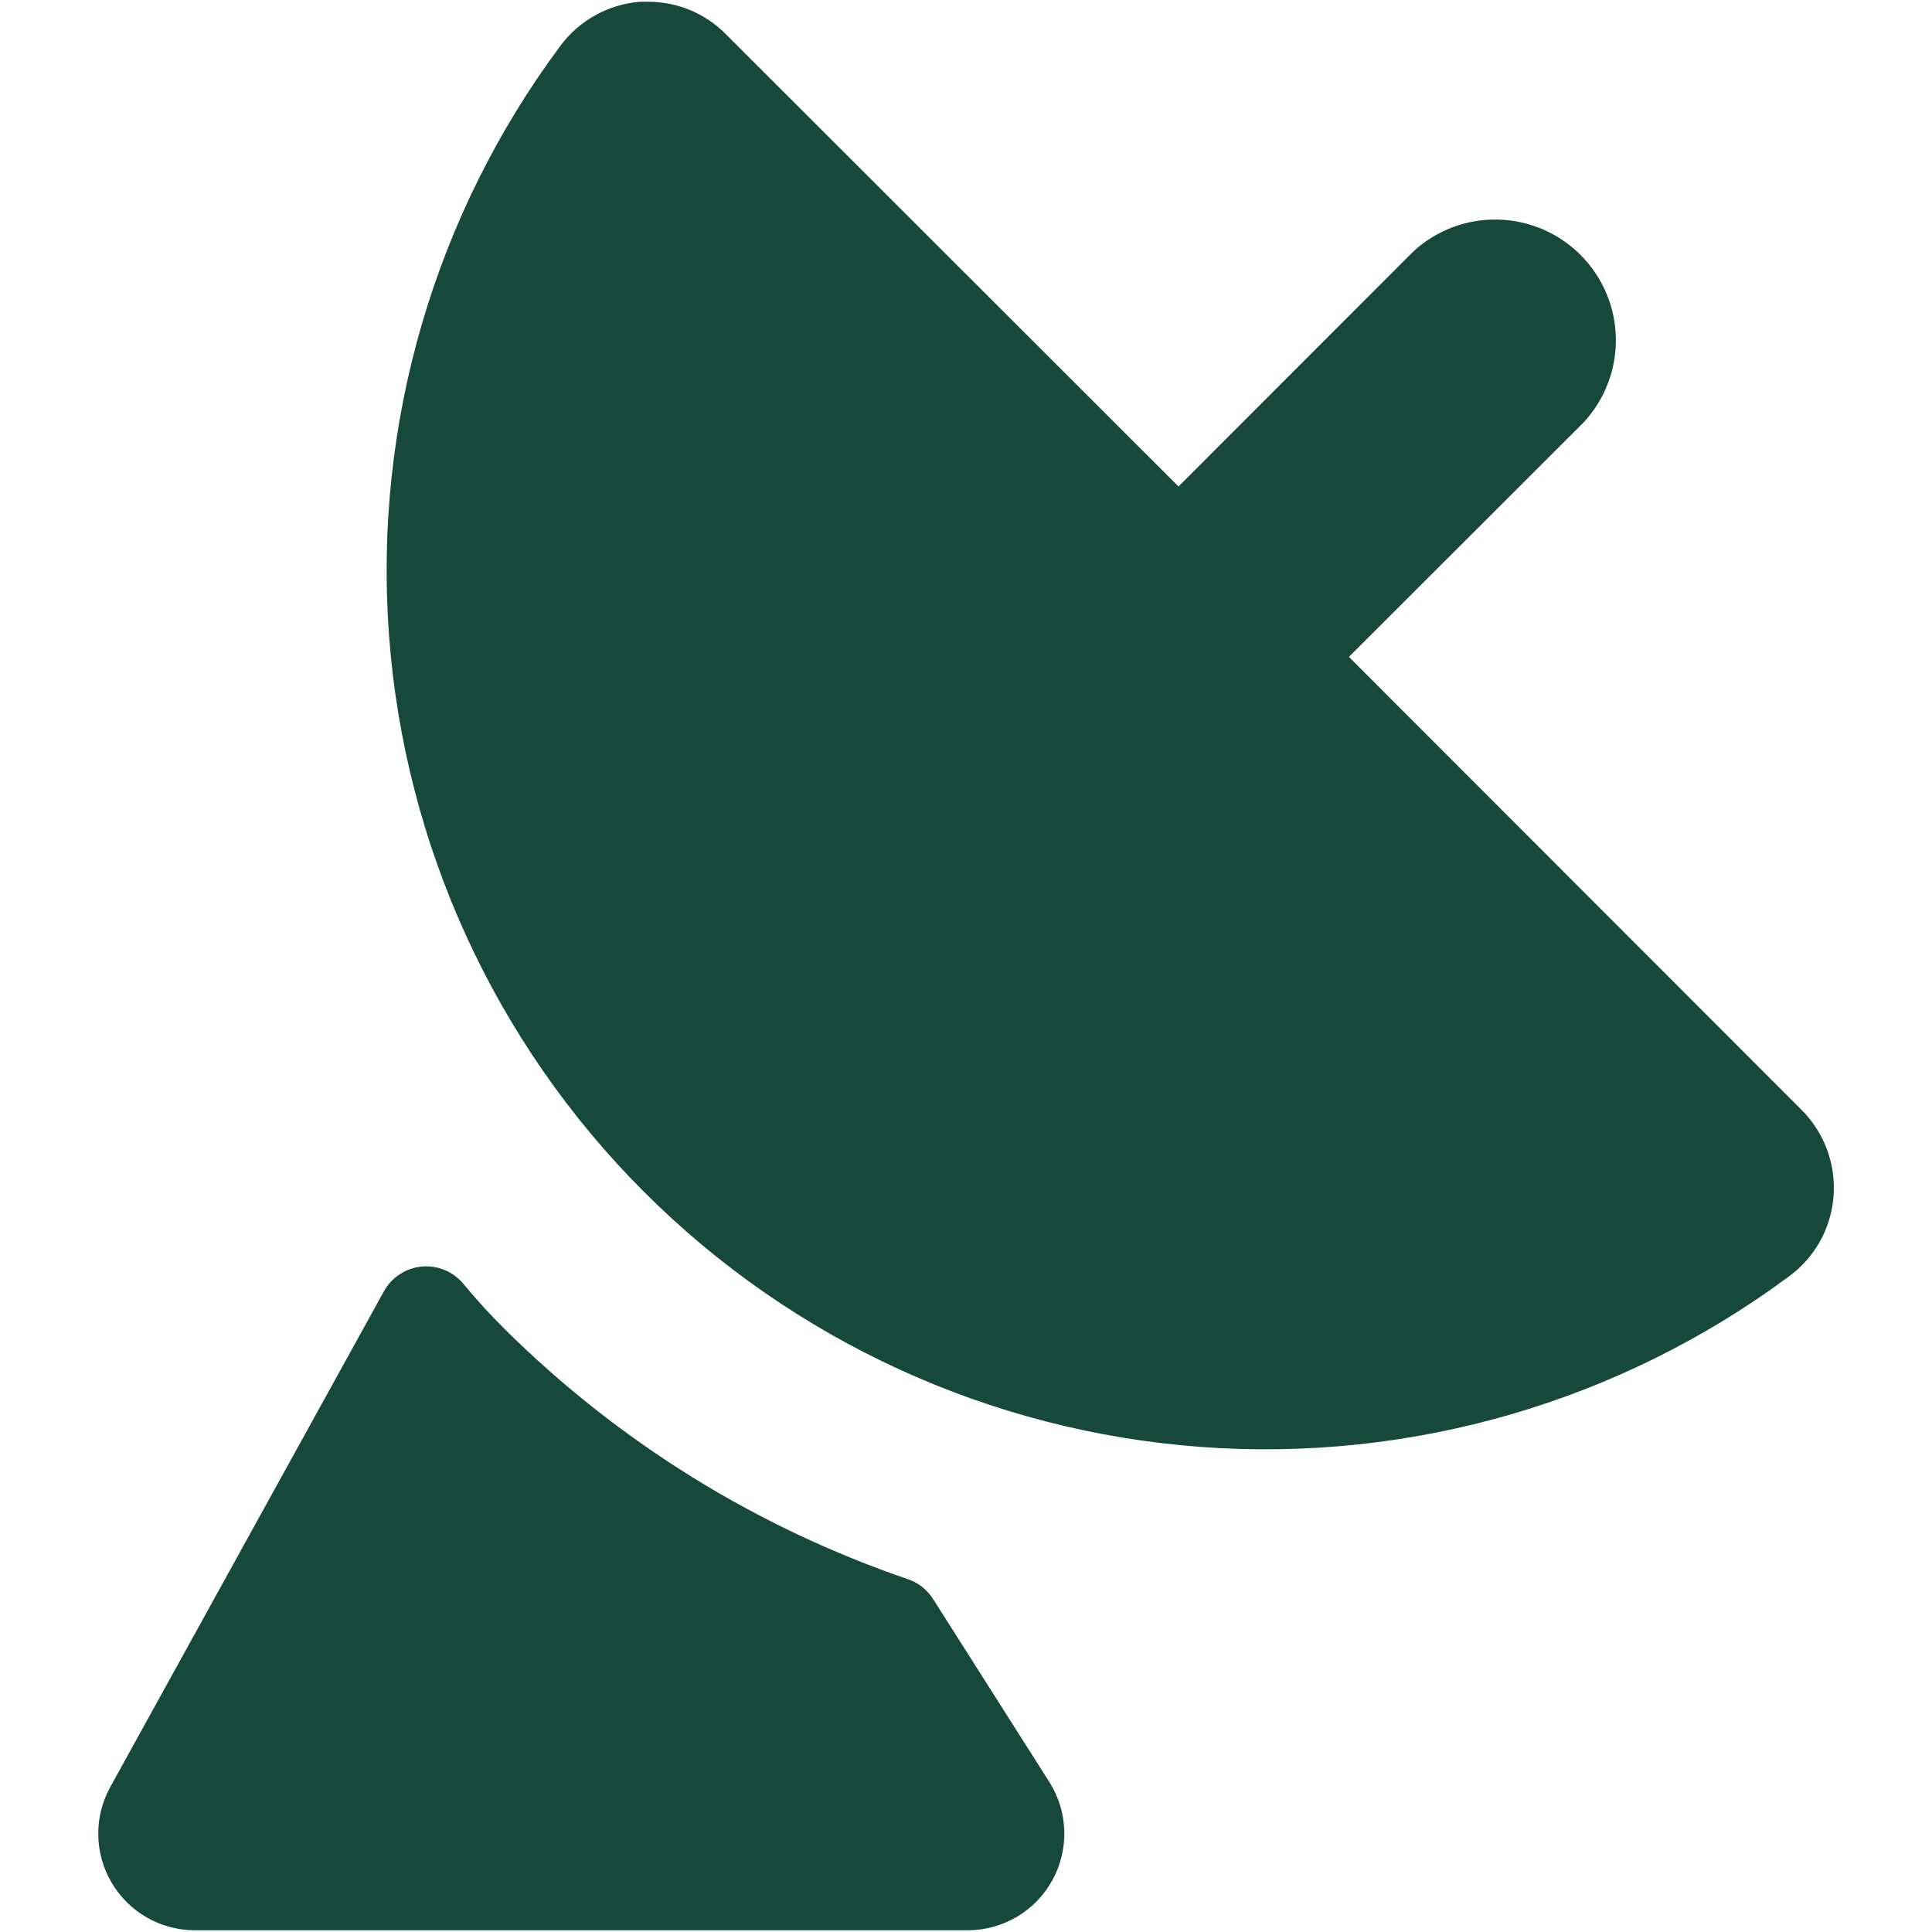 <svg width="120" height="120" viewBox="0 0 120 120" fill="none" xmlns="http://www.w3.org/2000/svg">
<path fill-rule="evenodd" clip-rule="evenodd" d="M113.064 77.064C112.589 77.925 111.935 78.675 111.144 79.26C100.628 87.068 87.654 90.835 74.591 89.872C61.528 88.91 49.246 83.282 39.988 74.016C30.73 64.751 25.111 52.465 24.159 39.401C23.207 26.337 26.983 13.367 34.8 2.856C35.384 2.067 36.131 1.413 36.99 0.939C37.85 0.465 38.801 0.181 39.78 0.108H40.272C42.072 0.108 43.8 0.828 45.072 2.112L73.2 30.216L87.804 15.6C89.229 14.297 91.102 13.594 93.033 13.637C94.963 13.68 96.803 14.466 98.168 15.832C99.534 17.197 100.32 19.037 100.363 20.967C100.406 22.898 99.703 24.771 98.4 26.196L83.784 40.8L111.888 68.928C112.939 69.974 113.623 71.332 113.835 72.8C114.047 74.267 113.776 75.764 113.064 77.064ZM56.4 98.088C57.032 98.304 57.573 98.727 57.936 99.288L65.172 110.676C65.748 111.583 66.07 112.628 66.104 113.702C66.138 114.776 65.883 115.84 65.365 116.781C64.848 117.723 64.087 118.509 63.162 119.056C62.237 119.603 61.183 119.892 60.108 119.892H12.108C11.064 119.893 10.037 119.621 9.13 119.104C8.223 118.587 7.466 117.841 6.936 116.942C6.405 116.043 6.118 115.02 6.103 113.976C6.088 112.932 6.347 111.902 6.852 110.988L23.844 80.208C24.081 79.778 24.421 79.412 24.832 79.144C25.243 78.875 25.715 78.712 26.204 78.668C26.693 78.624 27.186 78.701 27.639 78.892C28.091 79.083 28.49 79.383 28.8 79.764C29.616 80.748 30.48 81.696 31.392 82.596C38.45 89.584 47 94.881 56.4 98.088Z" fill="#16493C"/>
</svg>
